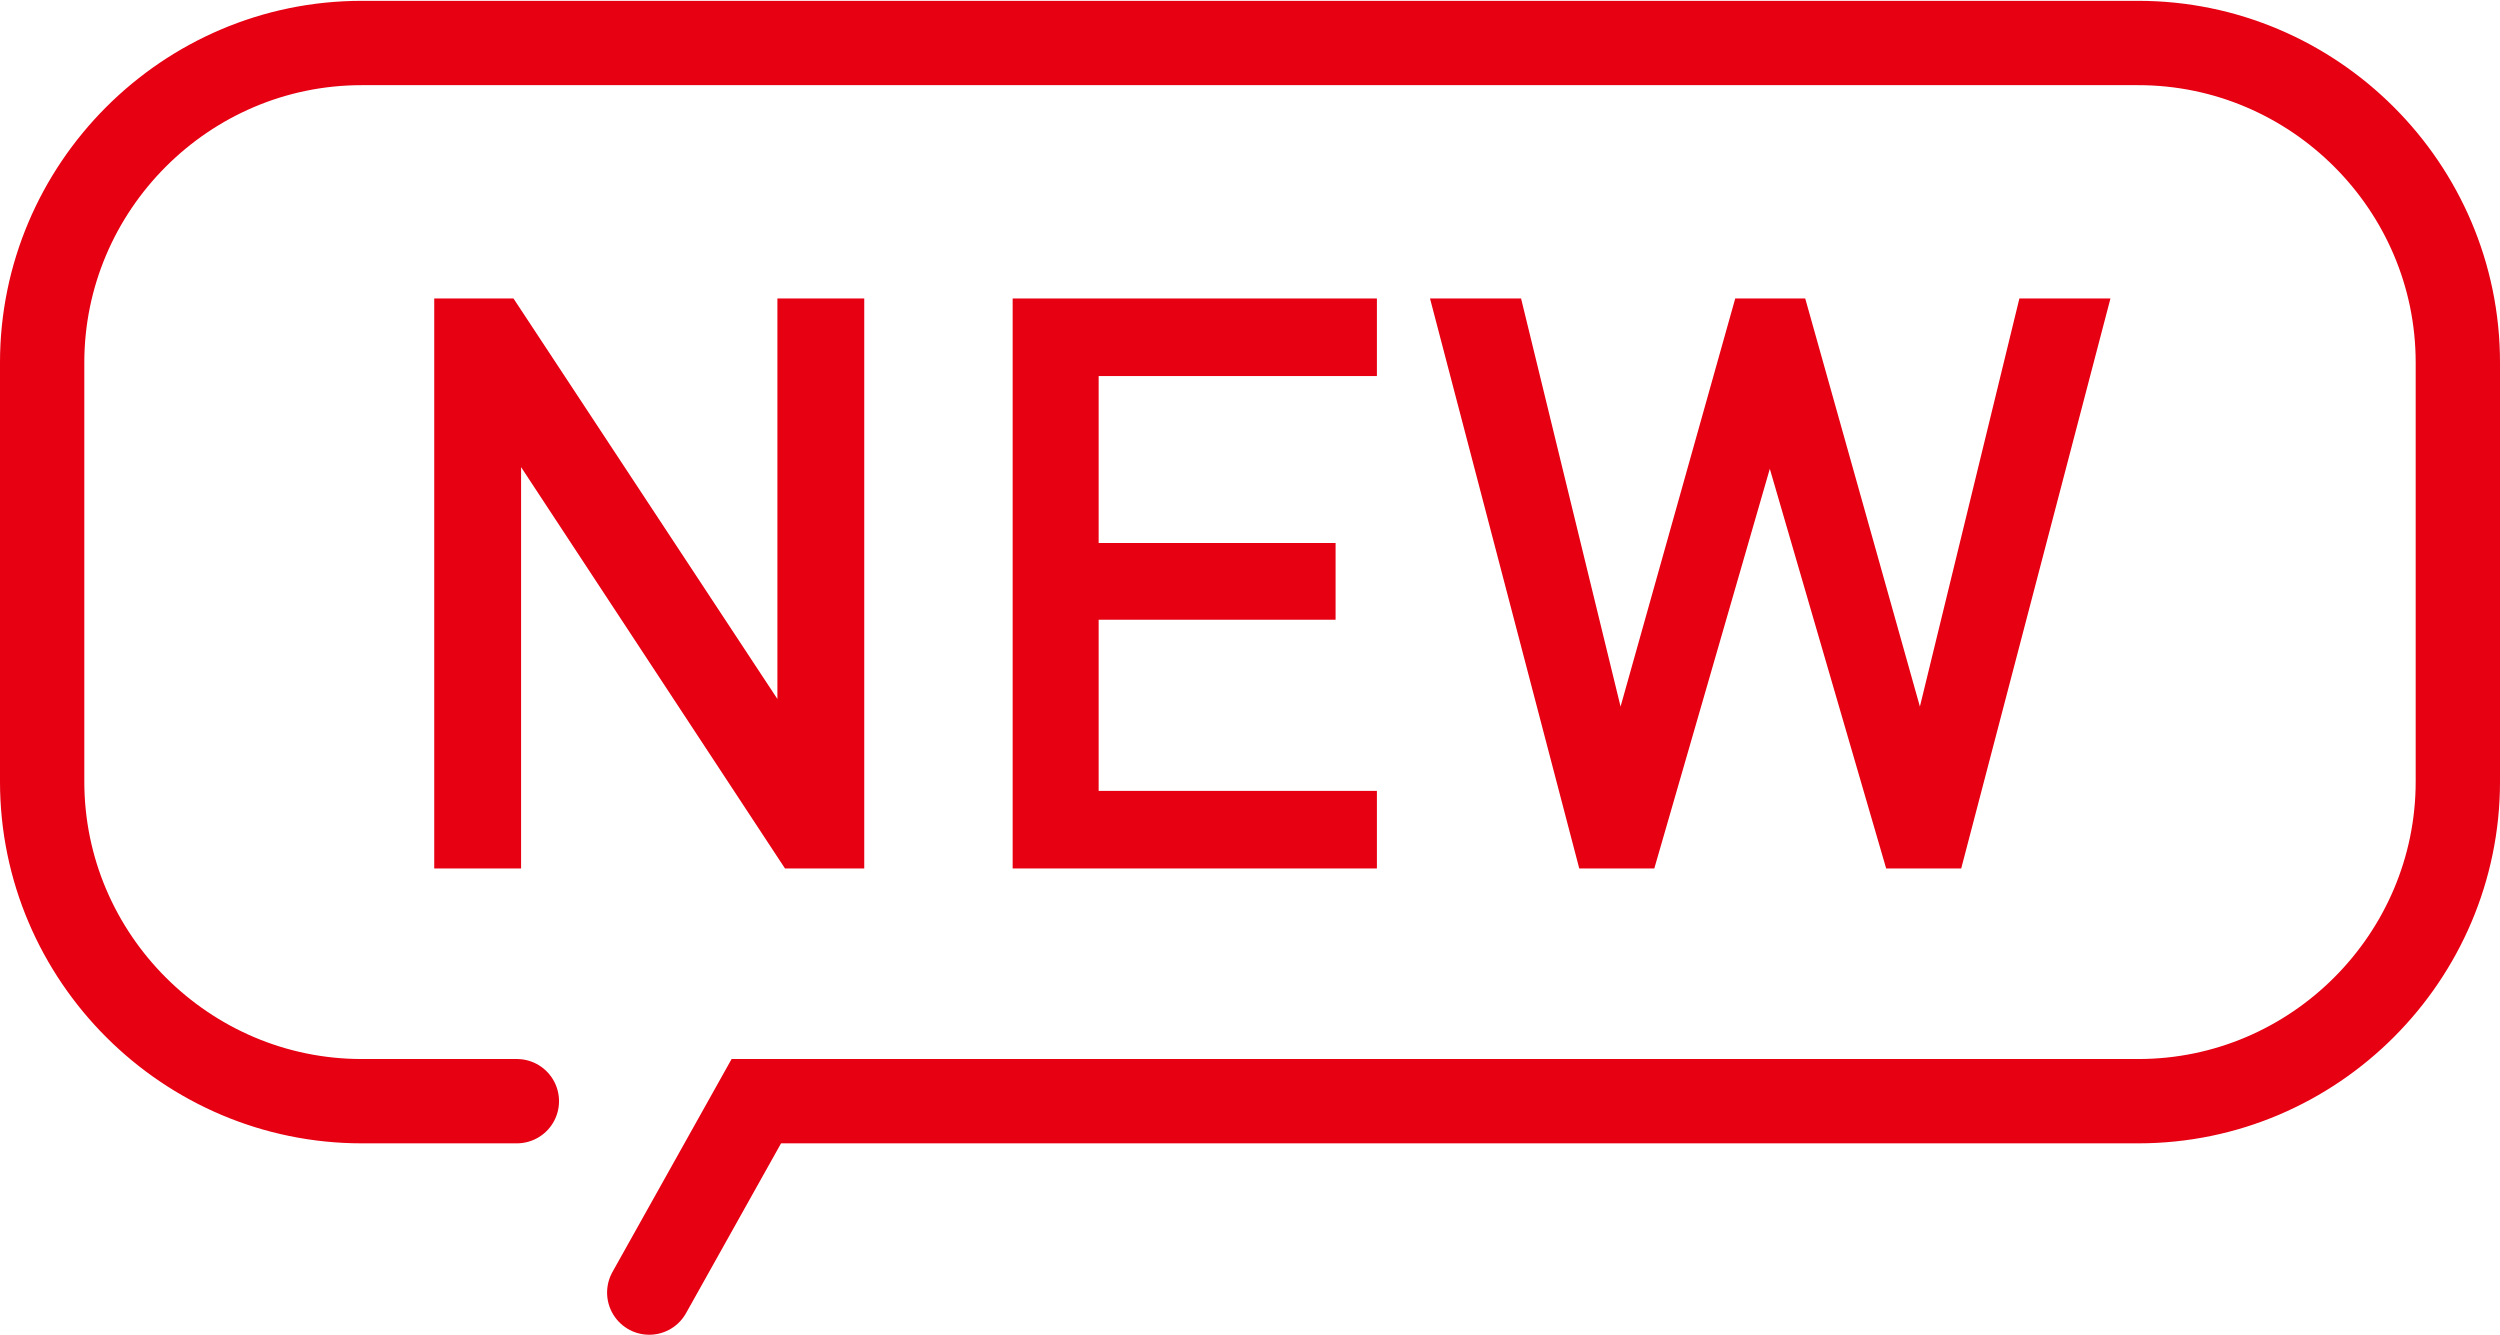<?xml version="1.0" encoding="UTF-8"?><svg id="_レイヤー_2" xmlns="http://www.w3.org/2000/svg" viewBox="0 0 29.65 15.83"><defs><style>.cls-1{fill:none;stroke:#e60012;stroke-linecap:round;stroke-miterlimit:10;}.cls-2{fill:#e60012;}</style></defs><g id="_内容"><path class="cls-2" d="m9.31,10.3l-3.13-4.76v4.76h-1.03V3.54h.94l3.13,4.75V3.54h1.03v6.76h-.94Z"/><path class="cls-2" d="m12.01,10.3V3.54h4.32v.92h-3.3v1.98h2.81v.91h-2.81v2.03h3.3v.92h-4.32Z"/><path class="cls-2" d="m23.26,10.3h-.89l-1.38-4.74-1.37,4.74h-.89l-1.77-6.76h1.08l1.18,4.84,1.36-4.84h.83l1.36,4.84,1.18-4.84h1.08l-1.77,6.76Z"/><path class="cls-1" d="m7.7,15.33l1.27-2.27h16.39c2.09,0,3.79-1.71,3.79-3.79v-4.97c0-2.09-1.71-3.79-3.79-3.79H4.29c-2.09,0-3.79,1.71-3.79,3.79v4.97c0,2.09,1.71,3.79,3.79,3.79h1.84"/></g></svg>